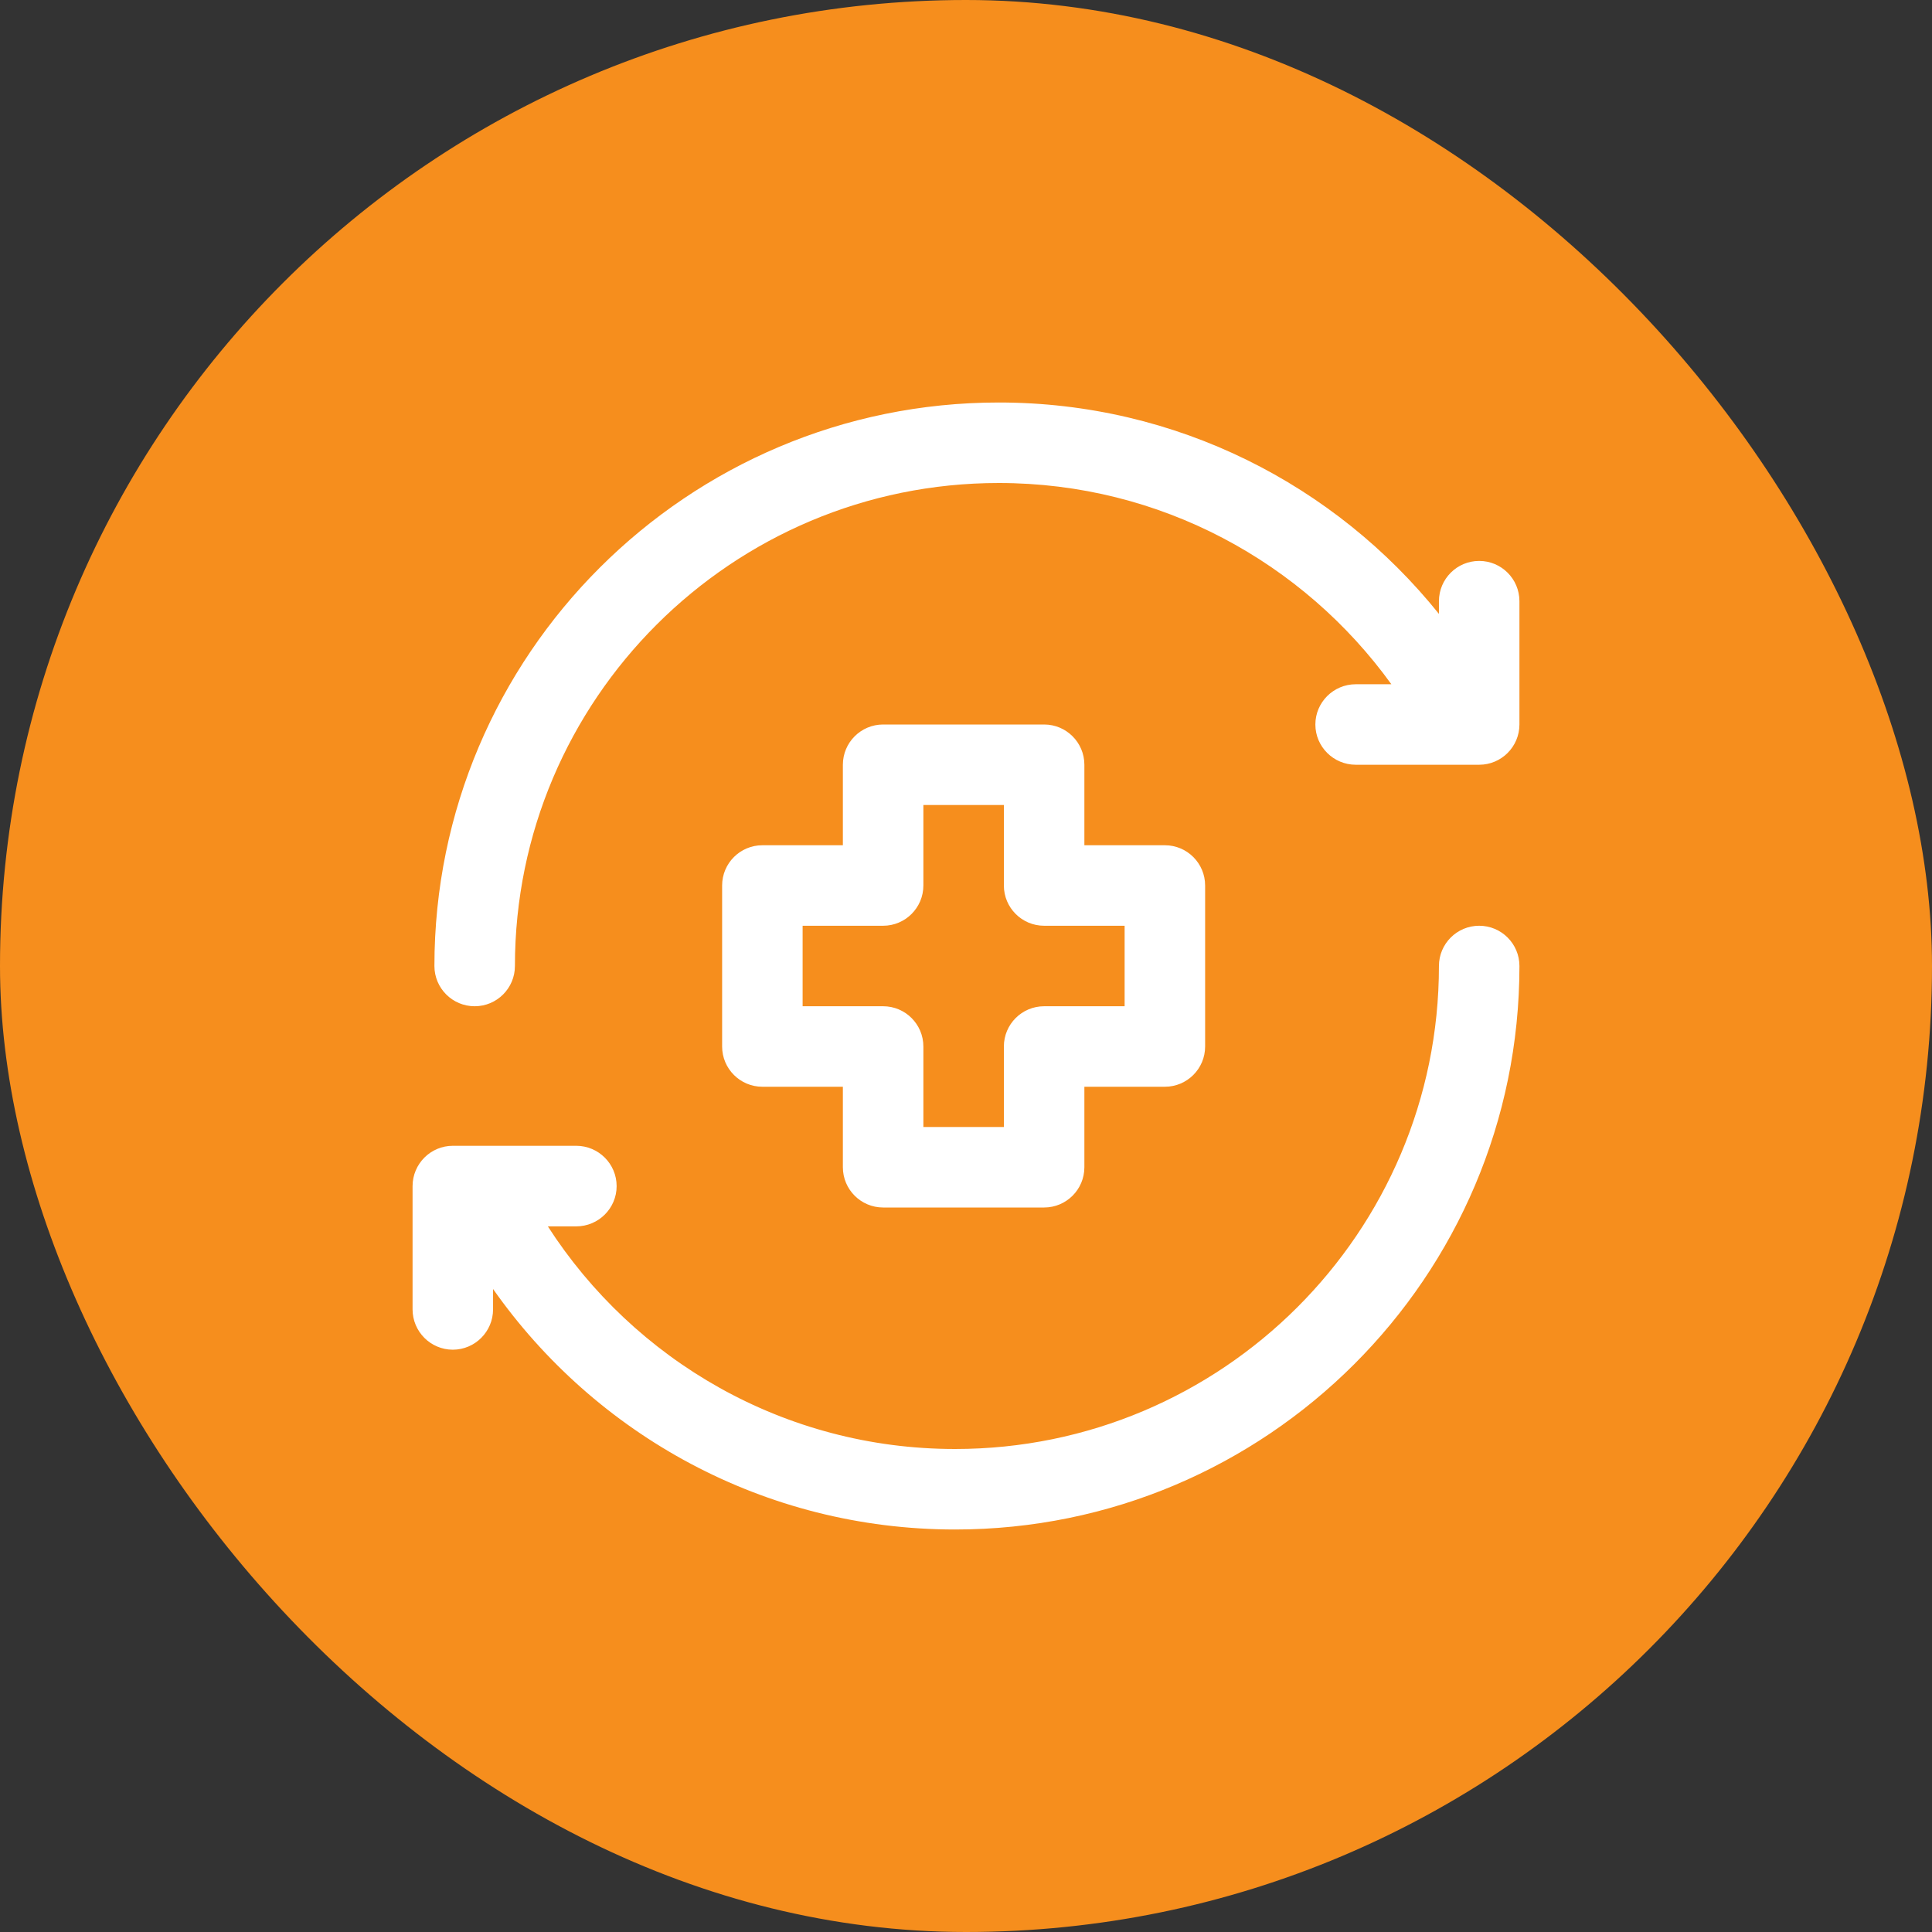 <svg xmlns="http://www.w3.org/2000/svg" width="600" height="600" viewBox="0 0 600 600" fill="none"><rect x="0" y="0" width="600" height="600" fill="#333333" stroke="none"/><rect width="600" height="600" rx="300" fill="#F68E1D"></rect><path fill-rule="evenodd" clip-rule="evenodd" d="M310.175 125C213.45 125 134.912 203.425 134.912 300C134.912 306.9 140.512 312.5 147.412 312.5C154.312 312.5 159.913 306.9 159.913 300C159.913 217.212 227.262 150 310.175 150C360.387 150 404.8 174.687 432.1 212.5H421.025C414.125 212.513 408.5 218.1 408.5 225C408.5 231.9 414.125 237.487 421.025 237.5H459.375C466.275 237.5 471.862 231.9 471.875 225V186.7C471.862 179.787 466.275 174.2 459.375 174.2C452.475 174.2 446.888 179.787 446.875 186.7V190.65C414.75 150.662 365.475 125 310.175 125ZM274.262 225C267.362 225 261.762 230.6 261.762 237.5V262.5H236.762C229.862 262.5 224.262 268.1 224.262 275V325C224.262 331.9 229.862 337.5 236.762 337.5H261.762V362.5C261.762 369.4 267.362 375 274.262 375H324.262C331.162 375 336.762 369.4 336.762 362.5V337.5H361.762C368.662 337.5 374.262 331.9 374.262 325V275C374.262 268.1 368.662 262.5 361.762 262.5H336.762V237.5C336.762 230.6 331.162 225 324.262 225H274.262ZM286.762 250H311.762V275C311.762 281.9 317.362 287.5 324.262 287.5H349.262V312.5H324.262C317.362 312.5 311.762 318.1 311.762 325V350H286.762V325C286.762 318.1 281.162 312.5 274.262 312.5H249.262V287.5H274.262C281.162 287.5 286.762 281.9 286.762 275V250ZM459.375 287.5C452.475 287.5 446.875 293.1 446.875 300C446.875 382.788 379.525 450 296.613 450C243.512 450 196.888 422.412 170.138 380.862H178.975C185.875 380.85 191.5 375.262 191.5 368.362C191.5 361.45 185.875 355.85 178.975 355.837H140.625C133.725 355.837 128.138 361.45 128.125 368.362V406.638C128.138 413.55 133.725 419.15 140.625 419.163C147.525 419.15 153.112 413.55 153.125 406.638V400.312C184.825 445.437 237.262 475 296.613 475C393.338 475 471.875 396.575 471.875 300C471.875 293.1 466.275 287.5 459.375 287.5Z" fill="white"></path></svg>
